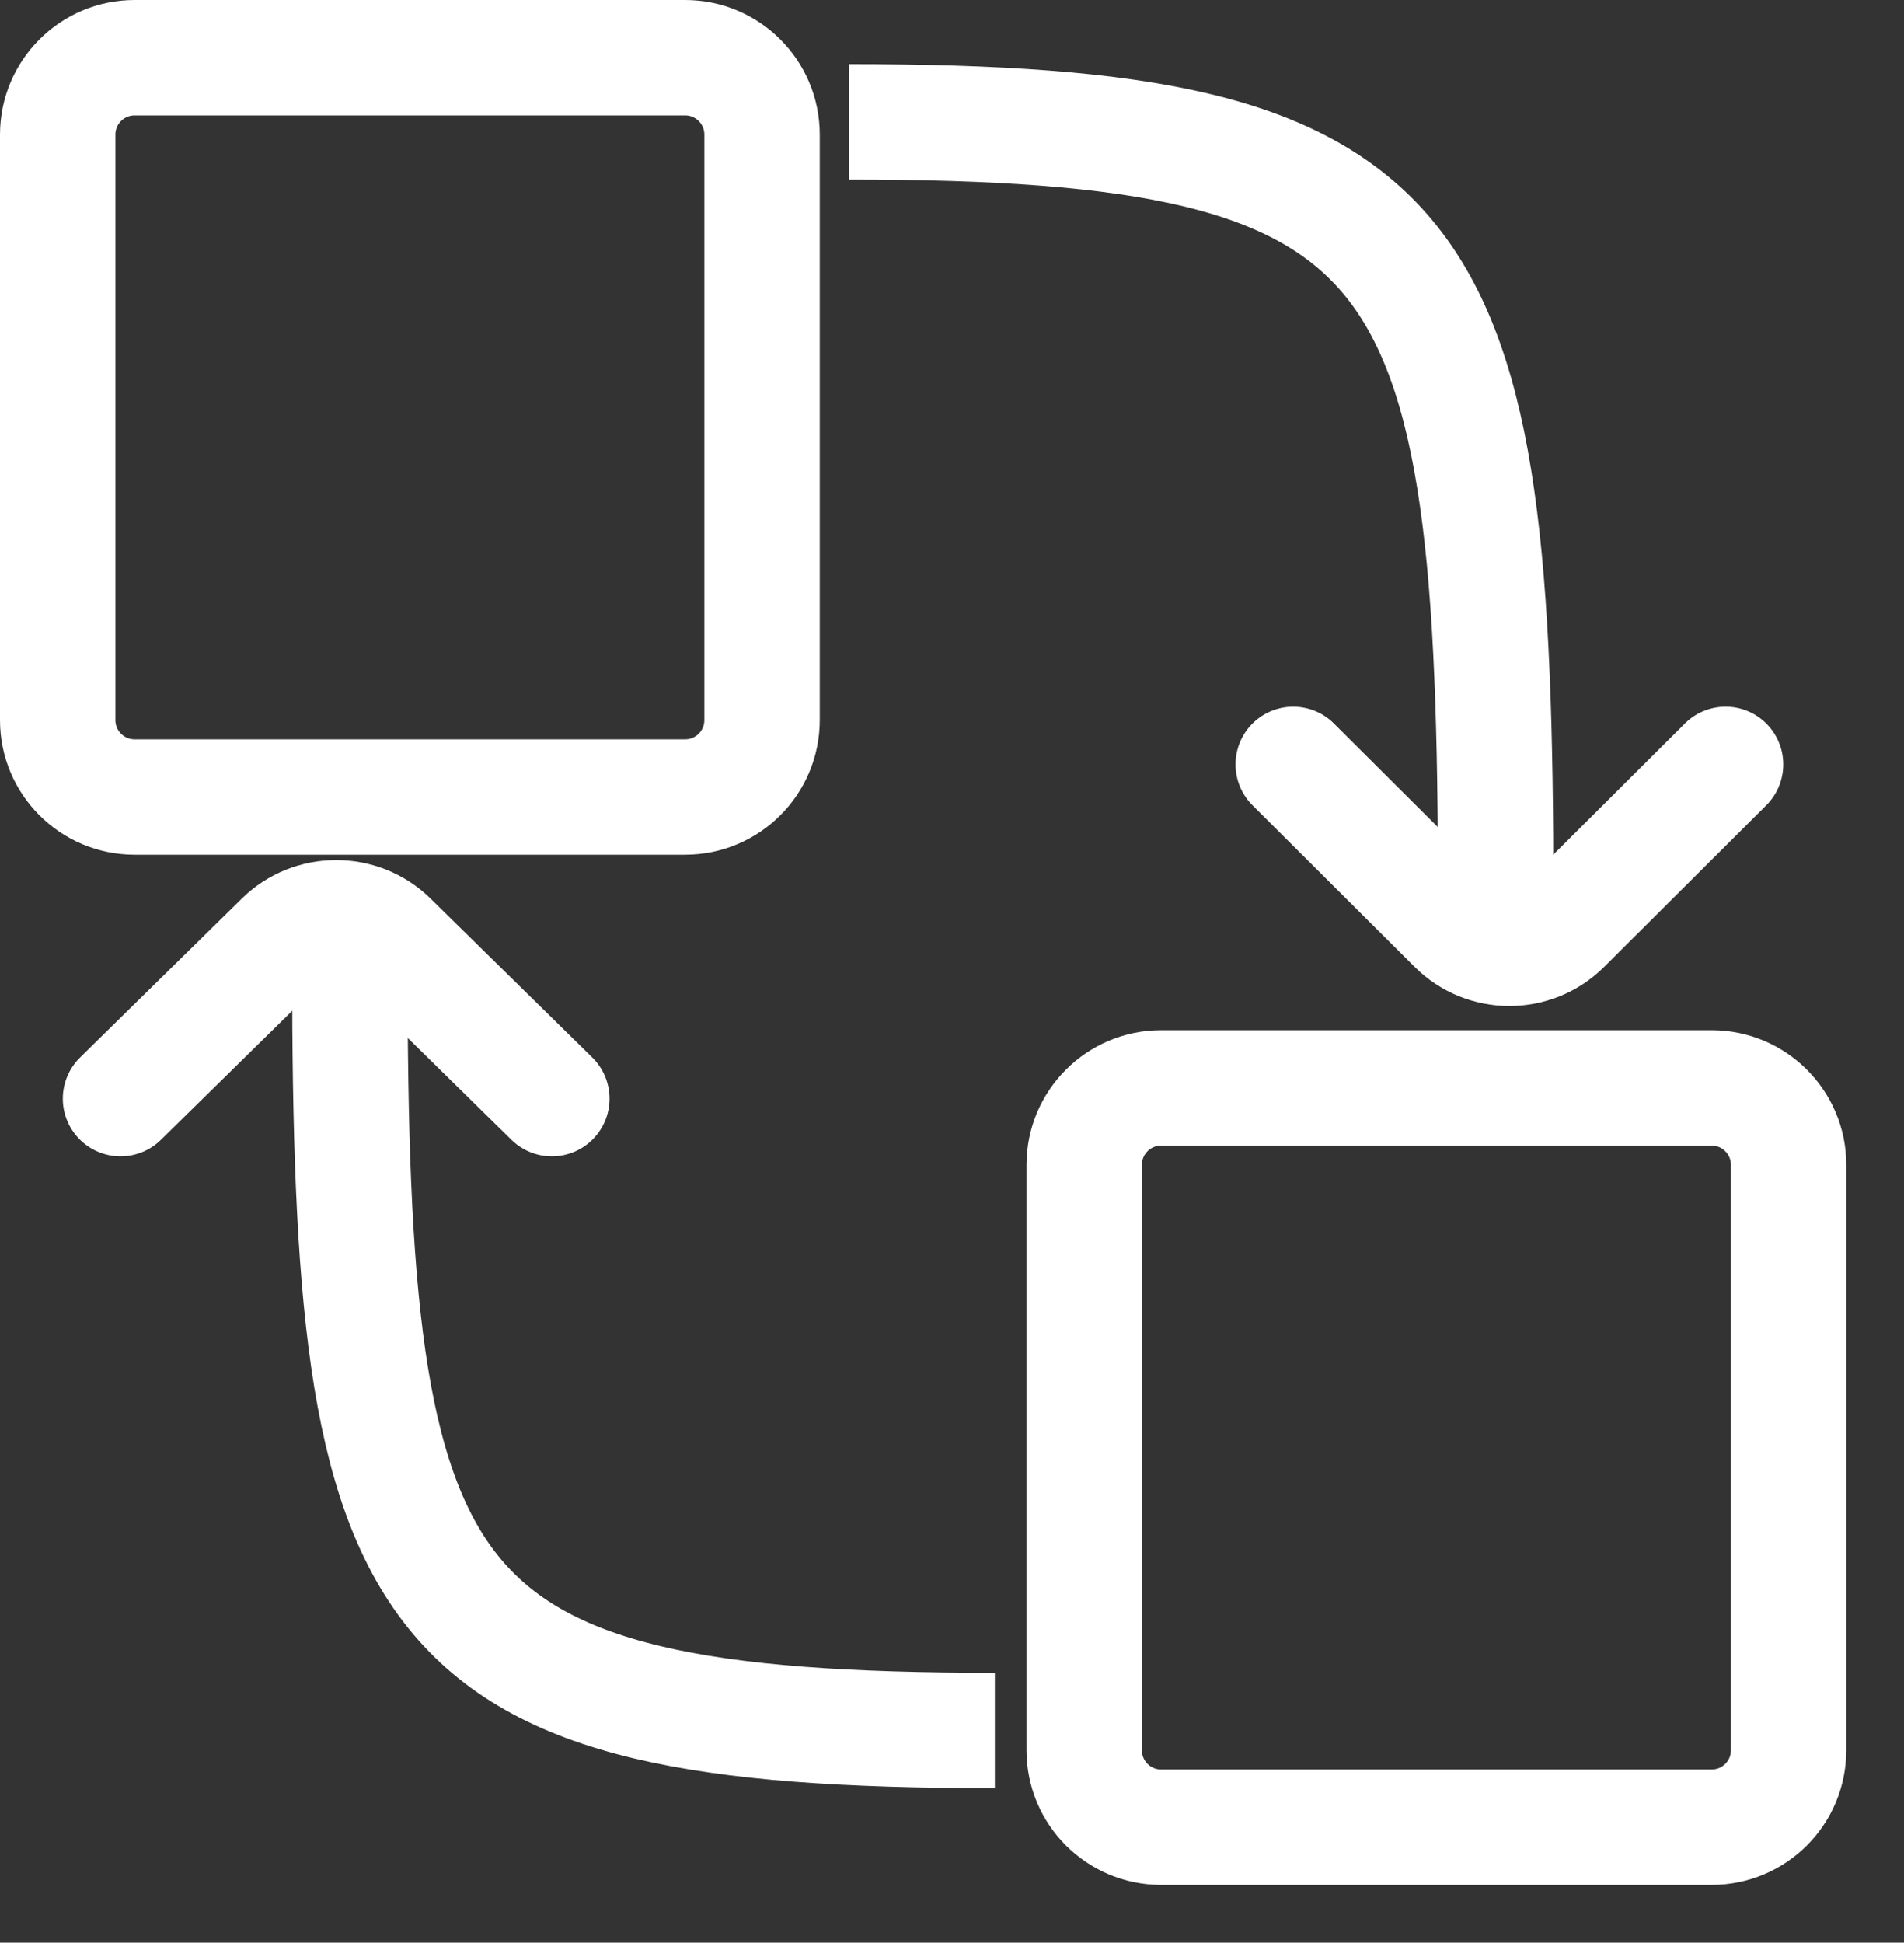 <svg 
 xmlns="http://www.w3.org/2000/svg"
 xmlns:xlink="http://www.w3.org/1999/xlink"
 width="49.5px" height="50.5px">
<rect width="100%" height="100%" fill="#333333" stroke="none"/>
<path fill-rule="evenodd"  stroke="rgb(255, 255, 255)" stroke-width="3px" stroke-linecap="butt" stroke-linejoin="miter" fill="none"
 d="M3.500,1.500 L17.812,1.500 C18.917,1.500 19.812,2.395 19.812,3.500 L19.812,18.719 C19.812,19.823 18.917,20.719 17.812,20.719 L3.500,20.719 C2.395,20.719 1.500,19.823 1.500,18.719 L1.500,3.500 C1.500,2.395 2.395,1.500 3.500,1.500 Z"/>
<path fill-rule="evenodd"  stroke="rgb(255, 255, 255)" stroke-width="3px" stroke-linecap="butt" stroke-linejoin="miter" fill="none"
 d="M30.187,28.281 L44.500,28.281 C45.604,28.281 46.500,29.177 46.500,30.281 L46.500,45.500 C46.500,46.604 45.604,47.500 44.500,47.500 L30.187,47.500 C29.083,47.500 28.187,46.604 28.187,45.500 L28.187,30.281 C28.187,29.177 29.083,28.281 30.187,28.281 Z"/>
<path fill-rule="evenodd"  stroke="rgb(255, 255, 255)" stroke-width="3px" stroke-linecap="round" stroke-linejoin="miter" fill="none"
 d="M3.133,28.560 L7.338,24.429 C8.112,23.668 9.368,23.668 10.142,24.429 L14.347,28.560 "/>
<path fill-rule="evenodd"  stroke="rgb(255, 255, 255)" stroke-width="3px" stroke-linecap="butt" stroke-linejoin="miter" fill="none"
 d="M25.864,44.985 C10.662,44.985 9.095,41.985 9.095,25.140 "/>
<path fill-rule="evenodd"  stroke="rgb(255, 255, 255)" stroke-width="3px" stroke-linecap="round" stroke-linejoin="miter" fill="none"
 d="M44.861,19.871 L40.646,24.072 C39.870,24.846 38.612,24.846 37.836,24.072 L33.621,19.871 "/>
<path fill-rule="evenodd"  stroke="rgb(255, 255, 255)" stroke-width="3px" stroke-linecap="butt" stroke-linejoin="miter" fill="none"
 d="M22.077,3.167 C37.315,3.167 38.885,6.194 38.885,23.324 "/>
</svg>